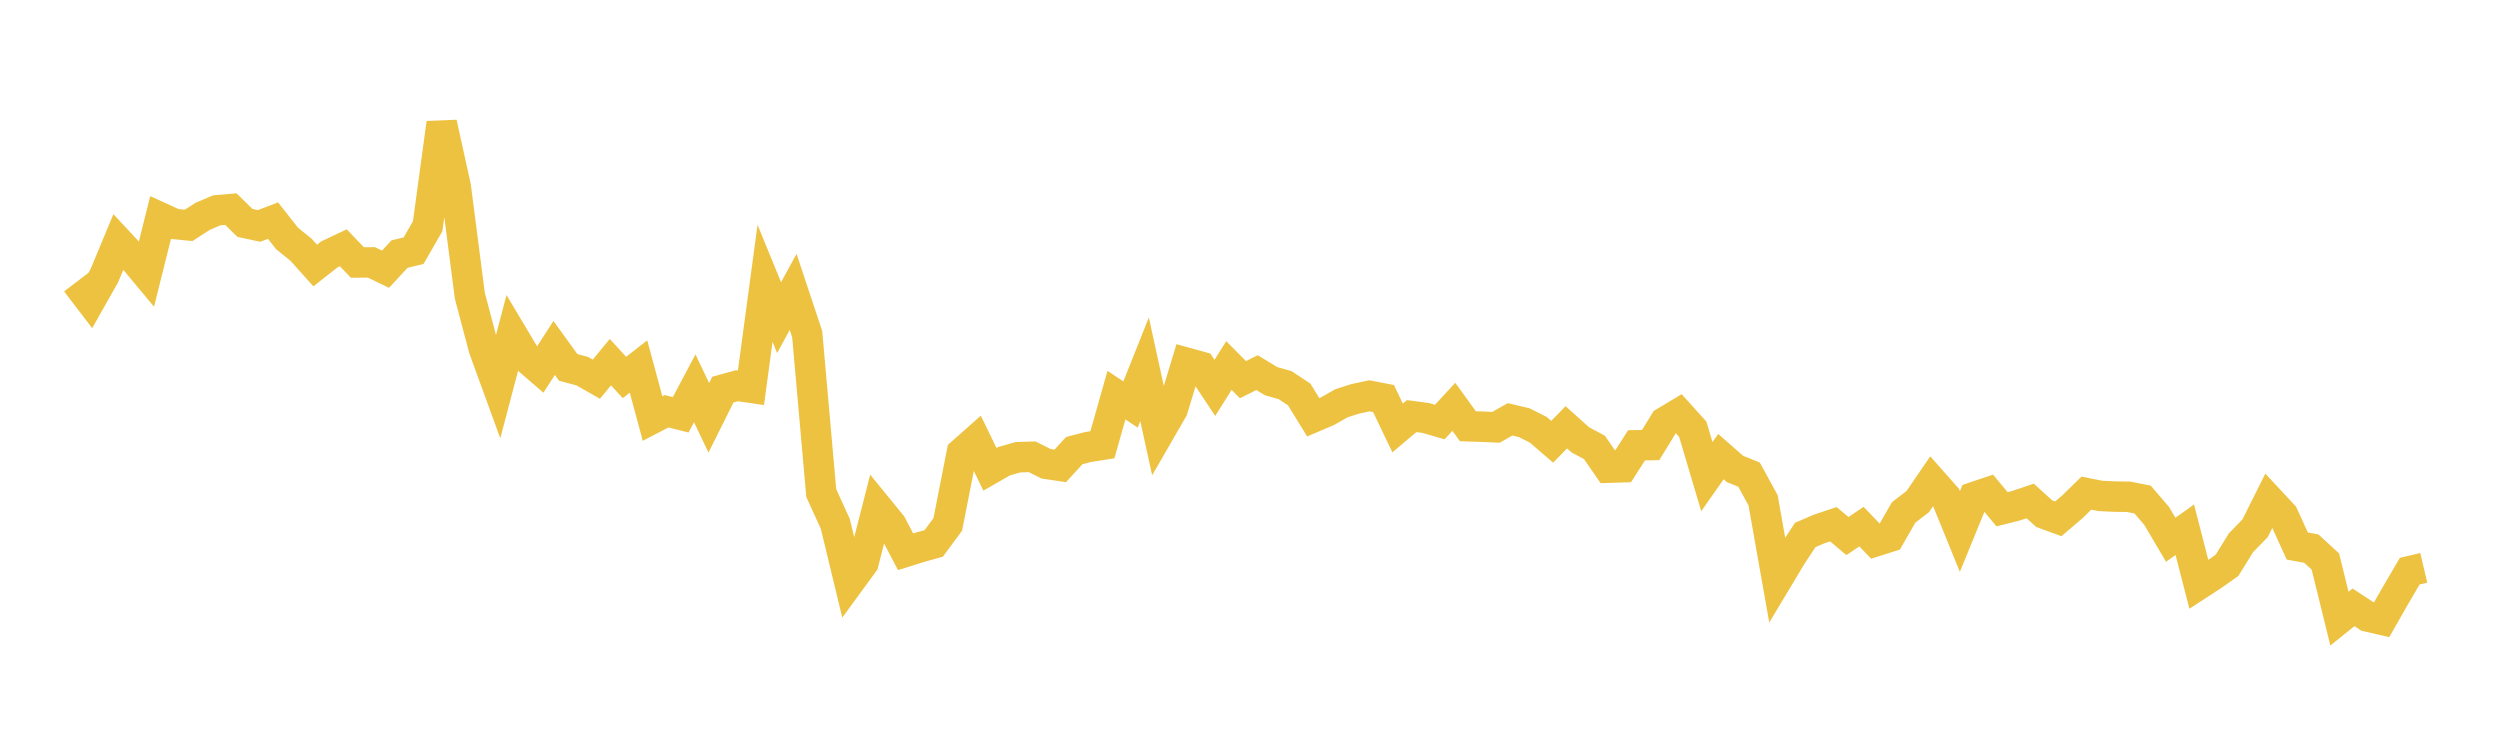 <svg width="164" height="48" xmlns="http://www.w3.org/2000/svg" xmlns:xlink="http://www.w3.org/1999/xlink"><path fill="none" stroke="rgb(237,194,64)" stroke-width="2" d="M5,18.51L5.922,19.718L6.844,18.085L7.766,15.868L8.689,16.859L9.611,17.966L10.533,14.275L11.455,14.696L12.377,14.784L13.299,14.188L14.222,13.797L15.144,13.717L16.066,14.622L16.988,14.821L17.91,14.471L18.832,15.644L19.754,16.389L20.677,17.419L21.599,16.691L22.521,16.255L23.443,17.218L24.365,17.214L25.287,17.66L26.21,16.667L27.132,16.444L28.054,14.842L28.976,8.07L29.898,12.259L30.82,19.395L31.743,22.882L32.665,25.412L33.587,21.912L34.509,23.458L35.431,24.254L36.353,22.827L37.275,24.102L38.198,24.348L39.12,24.875L40.042,23.758L40.964,24.762L41.886,24.042L42.808,27.457L43.731,26.977L44.653,27.211L45.575,25.472L46.497,27.408L47.419,25.56L48.341,25.305L49.263,25.437L50.186,18.586L51.108,20.838L52.03,19.149L52.952,21.921L53.874,32.344L54.796,34.364L55.719,38.184L56.641,36.922L57.563,33.307L58.485,34.438L59.407,36.195L60.329,35.907L61.251,35.649L62.174,34.402L63.096,29.708L64.018,28.892L64.94,30.786L65.862,30.255L66.784,29.994L67.707,29.965L68.629,30.425L69.551,30.563L70.473,29.559L71.395,29.321L72.317,29.177L73.24,25.92L74.162,26.535L75.084,24.226L76.006,28.443L76.928,26.845L77.85,23.801L78.772,24.056L79.695,25.444L80.617,23.978L81.539,24.907L82.461,24.444L83.383,25.004L84.305,25.266L85.228,25.878L86.15,27.374L87.072,26.98L87.994,26.456L88.916,26.161L89.838,25.965L90.76,26.144L91.683,28.075L92.605,27.296L93.527,27.418L94.449,27.687L95.371,26.688L96.293,27.961L97.216,27.992L98.138,28.031L99.06,27.509L99.982,27.726L100.904,28.188L101.826,28.98L102.749,28.03L103.671,28.855L104.593,29.347L105.515,30.68L106.437,30.65L107.359,29.212L108.281,29.196L109.204,27.692L110.126,27.139L111.048,28.16L111.97,31.268L112.892,29.953L113.814,30.763L114.737,31.136L115.659,32.82L116.581,38.029L117.503,36.489L118.425,35.093L119.347,34.696L120.269,34.389L121.192,35.165L122.114,34.548L123.036,35.509L123.958,35.218L124.88,33.615L125.802,32.907L126.725,31.558L127.647,32.601L128.569,34.868L129.491,32.611L130.413,32.301L131.335,33.407L132.257,33.175L133.18,32.863L134.102,33.696L135.024,34.035L135.946,33.248L136.868,32.348L137.79,32.533L138.713,32.576L139.635,32.59L140.557,32.771L141.479,33.848L142.401,35.407L143.323,34.752L144.246,38.336L145.168,37.736L146.09,37.087L147.012,35.6L147.934,34.653L148.856,32.806L149.778,33.797L150.701,35.818L151.623,35.989L152.545,36.837L153.467,40.583L154.389,39.842L155.311,40.444L156.234,40.656L157.156,39.043L158.078,37.468L159,37.251"></path></svg>